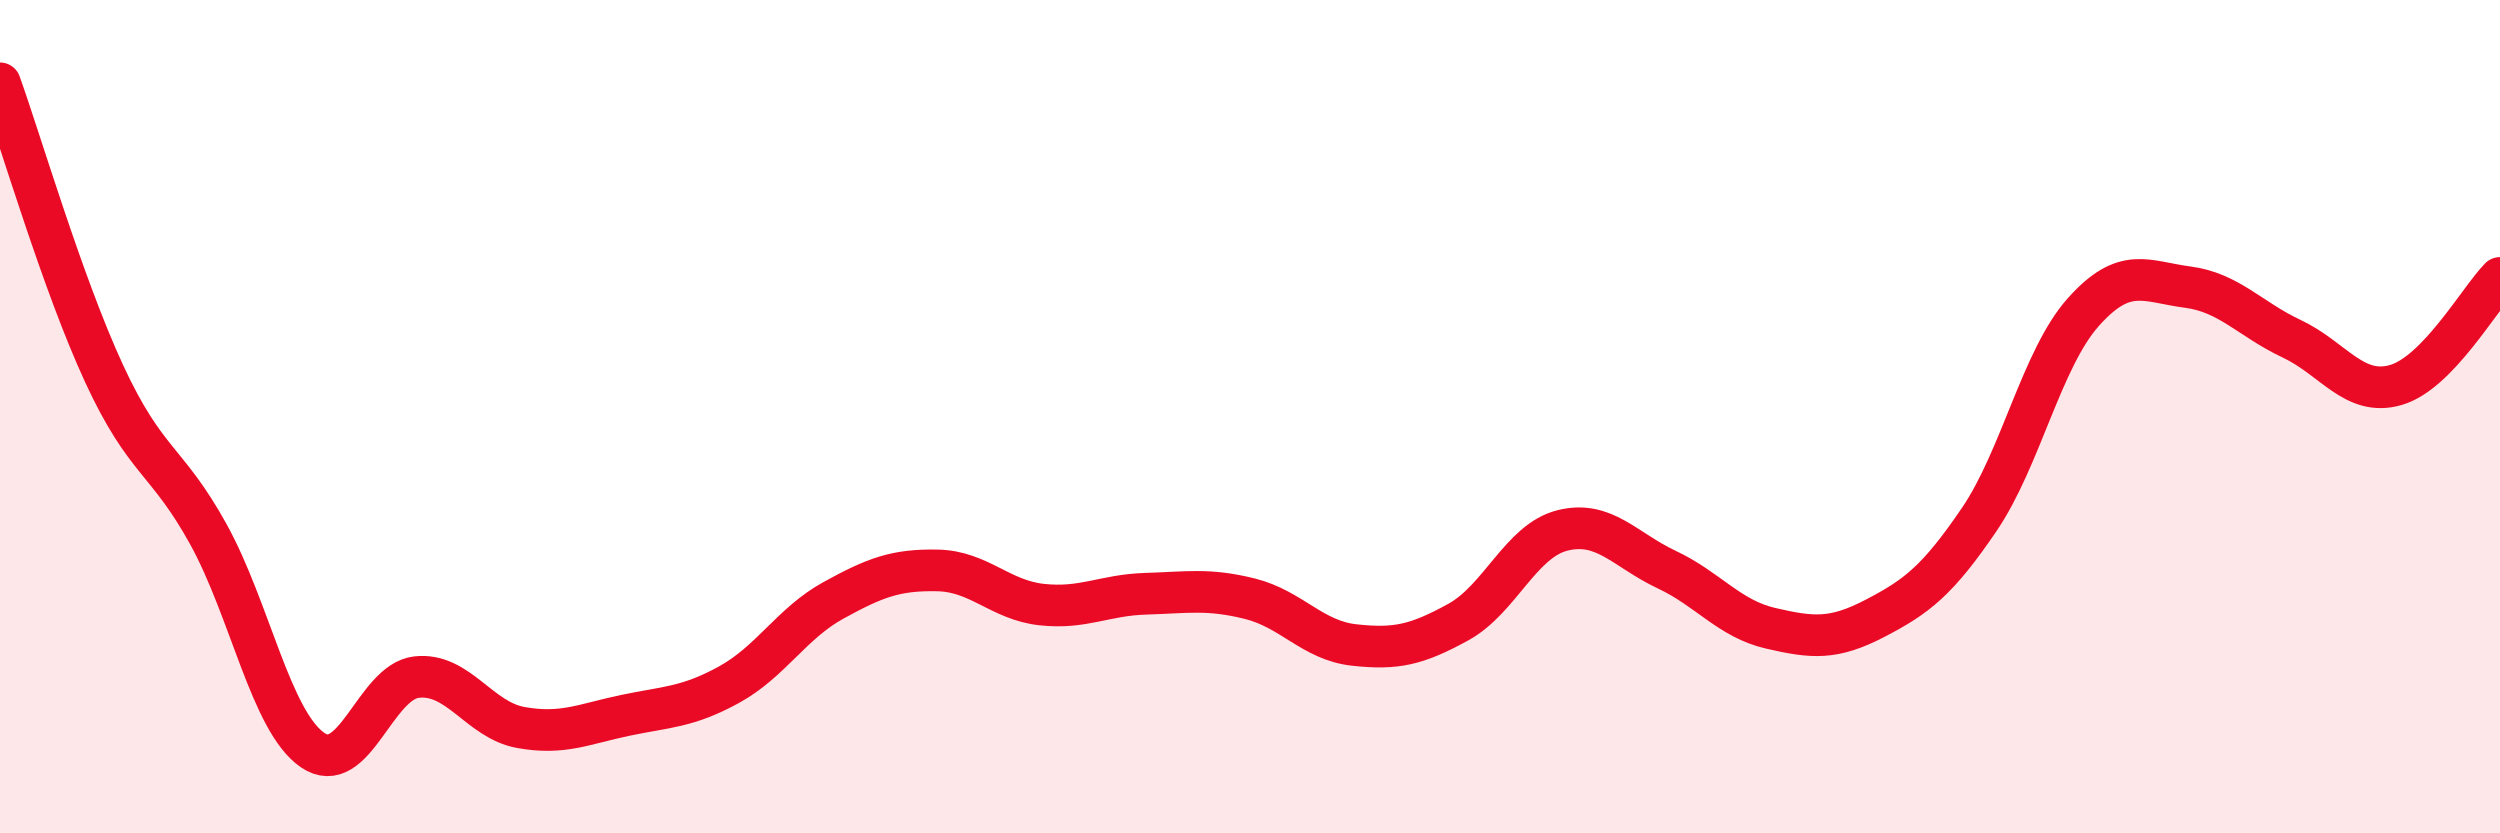 
    <svg width="60" height="20" viewBox="0 0 60 20" xmlns="http://www.w3.org/2000/svg">
      <path
        d="M 0,2 C 0.5,3.39 1.5,6.81 2.5,8.97 C 3.5,11.13 4,11.01 5,12.82 C 6,14.63 6.5,17.31 7.5,18 C 8.5,18.69 9,16.36 10,16.25 C 11,16.14 11.5,17.28 12.5,17.46 C 13.5,17.64 14,17.38 15,17.17 C 16,16.96 16.5,16.98 17.5,16.43 C 18.5,15.88 19,14.96 20,14.41 C 21,13.86 21.5,13.67 22.5,13.69 C 23.5,13.71 24,14.4 25,14.51 C 26,14.62 26.5,14.28 27.5,14.25 C 28.5,14.22 29,14.12 30,14.37 C 31,14.62 31.5,15.37 32.5,15.48 C 33.5,15.59 34,15.48 35,14.93 C 36,14.38 36.5,12.98 37.5,12.73 C 38.5,12.48 39,13.2 40,13.67 C 41,14.14 41.5,14.85 42.5,15.08 C 43.5,15.31 44,15.36 45,14.84 C 46,14.32 46.5,13.94 47.5,12.47 C 48.5,11 49,8.61 50,7.49 C 51,6.37 51.5,6.76 52.5,6.89 C 53.5,7.02 54,7.66 55,8.13 C 56,8.6 56.5,9.53 57.5,9.24 C 58.5,8.95 59.5,7.18 60,6.67L60 20L0 20Z"
        fill="#EB0A25"
        opacity="0.1"
        stroke-linecap="round"
        stroke-linejoin="round"
      />
      <path
        d="M 0,2 C 0.5,3.39 1.5,6.81 2.5,8.97 C 3.5,11.13 4,11.01 5,12.82 C 6,14.63 6.5,17.31 7.5,18 C 8.5,18.69 9,16.36 10,16.25 C 11,16.14 11.5,17.28 12.5,17.46 C 13.5,17.64 14,17.38 15,17.17 C 16,16.96 16.5,16.98 17.5,16.43 C 18.5,15.88 19,14.96 20,14.41 C 21,13.86 21.5,13.67 22.5,13.69 C 23.5,13.71 24,14.4 25,14.51 C 26,14.62 26.5,14.28 27.5,14.25 C 28.5,14.22 29,14.12 30,14.37 C 31,14.62 31.5,15.37 32.5,15.48 C 33.5,15.59 34,15.48 35,14.93 C 36,14.38 36.5,12.98 37.5,12.73 C 38.5,12.48 39,13.2 40,13.67 C 41,14.14 41.5,14.85 42.5,15.08 C 43.5,15.31 44,15.36 45,14.84 C 46,14.32 46.5,13.94 47.5,12.47 C 48.5,11 49,8.61 50,7.49 C 51,6.37 51.5,6.76 52.5,6.89 C 53.5,7.02 54,7.66 55,8.13 C 56,8.6 56.5,9.53 57.5,9.24 C 58.5,8.95 59.5,7.18 60,6.67"
        stroke="#EB0A25"
        stroke-width="1"
        fill="none"
        stroke-linecap="round"
        stroke-linejoin="round"
      />
    </svg>
  
